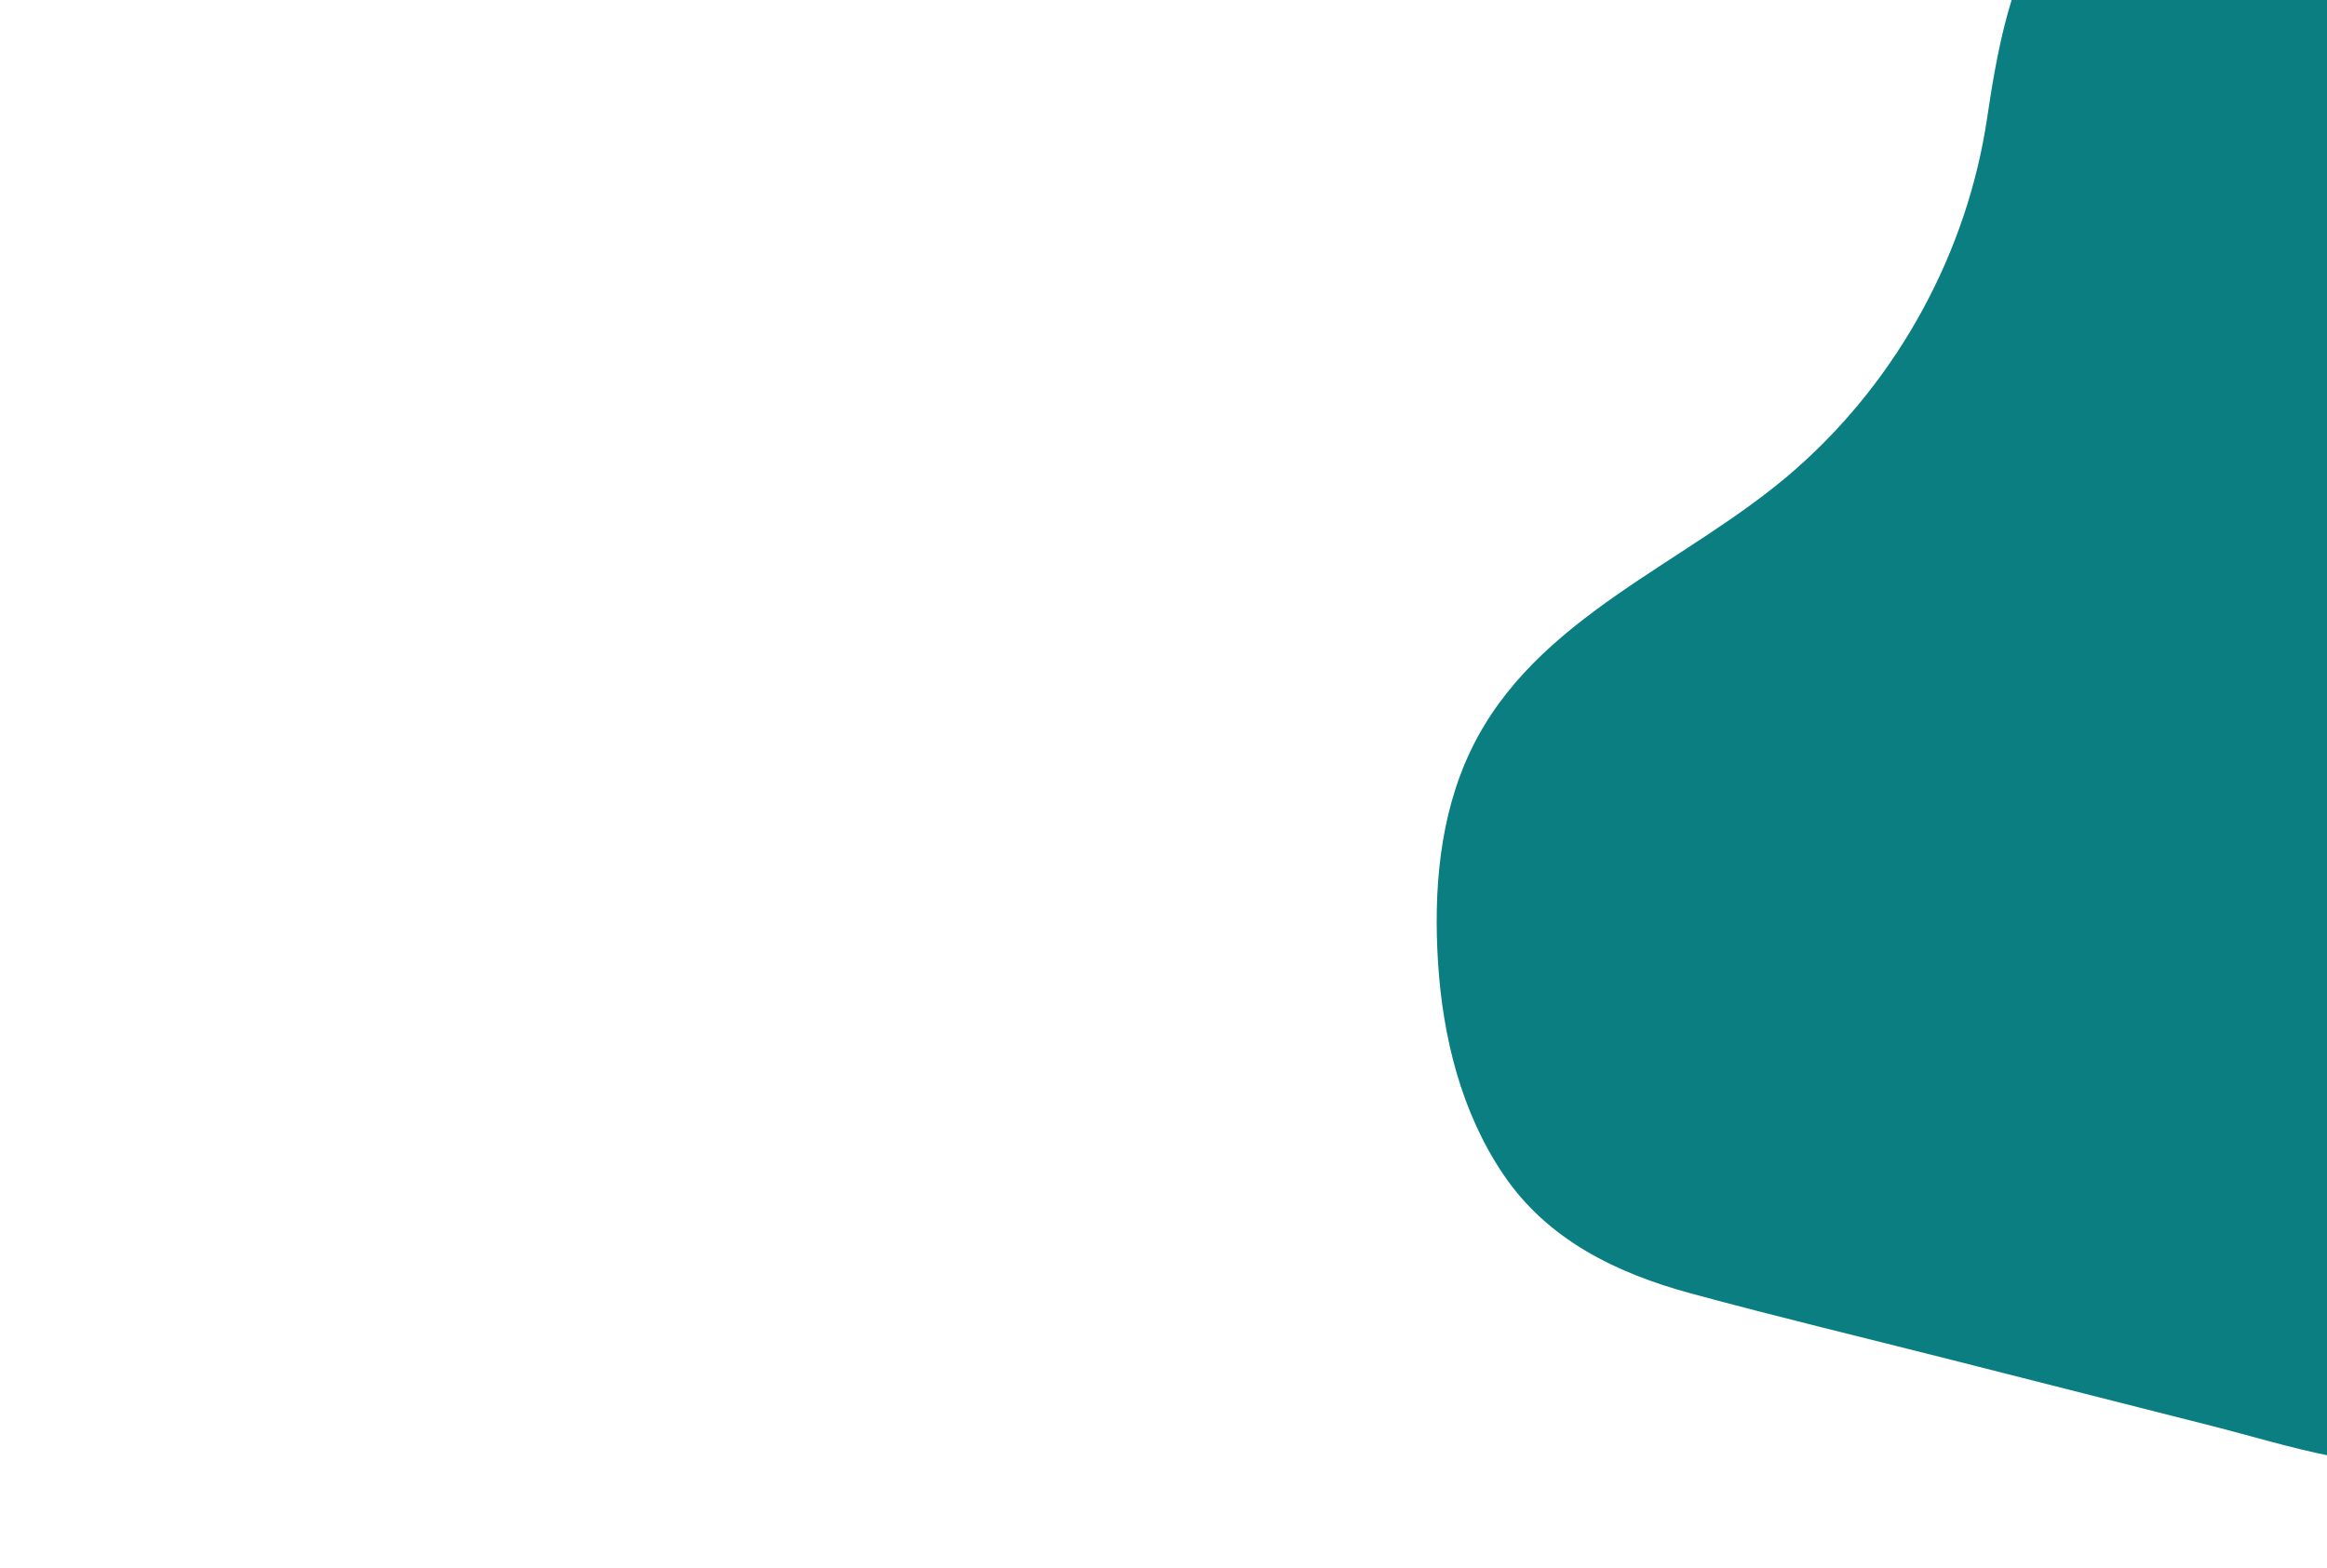 <svg xmlns="http://www.w3.org/2000/svg" width="1920" height="1294" viewBox="0 0 1920 1294" fill="none"><g clip-path="url(#clip0_254_8)"><g clip-path="url(#clip1_254_8)"><path d="M1782.07 -123.527C1679.16 -96.133 1656.16 -14.936 1639.59 97.251C1623.31 207.463 1566.93 311.976 1481.97 386.878C1393.23 465.137 1266.97 507.834 1213.57 619.238C1187.51 673.644 1182.77 735.627 1186.55 794.83C1190.44 855.769 1205.63 917.974 1240.57 969.519C1276.88 1023.11 1333.32 1050.68 1395.25 1067.5C1466.27 1086.79 1537.95 1103.96 1609.29 1122.08C1681.06 1140.32 1752.87 1158.55 1824.63 1176.75C1888.38 1192.92 1957.1 1217.25 2023.87 1205.92C2142.13 1185.79 2217.85 1071.93 2226.38 961.702C2236.57 829.812 2174.34 708.447 2119.81 591.742C2089.88 527.69 2062.73 462.729 2049.16 393.368C2036.21 327.062 2031.83 259.582 2022.74 192.728C2012.56 118.15 1957.62 -138.742 1846.74 -132.998C1822.21 -131.706 1800.79 -128.524 1782.03 -123.525L1782.07 -123.527Z" fill="#0B7E81"></path></g></g><defs><clipPath id="clip0_254_8"><rect width="1920" height="1294" fill="white"></rect></clipPath><clipPath id="clip1_254_8"><rect width="1346.43" height="1035.4" fill="white" transform="translate(1203.29 1238.9) rotate(-92.183)"></rect></clipPath></defs></svg>
